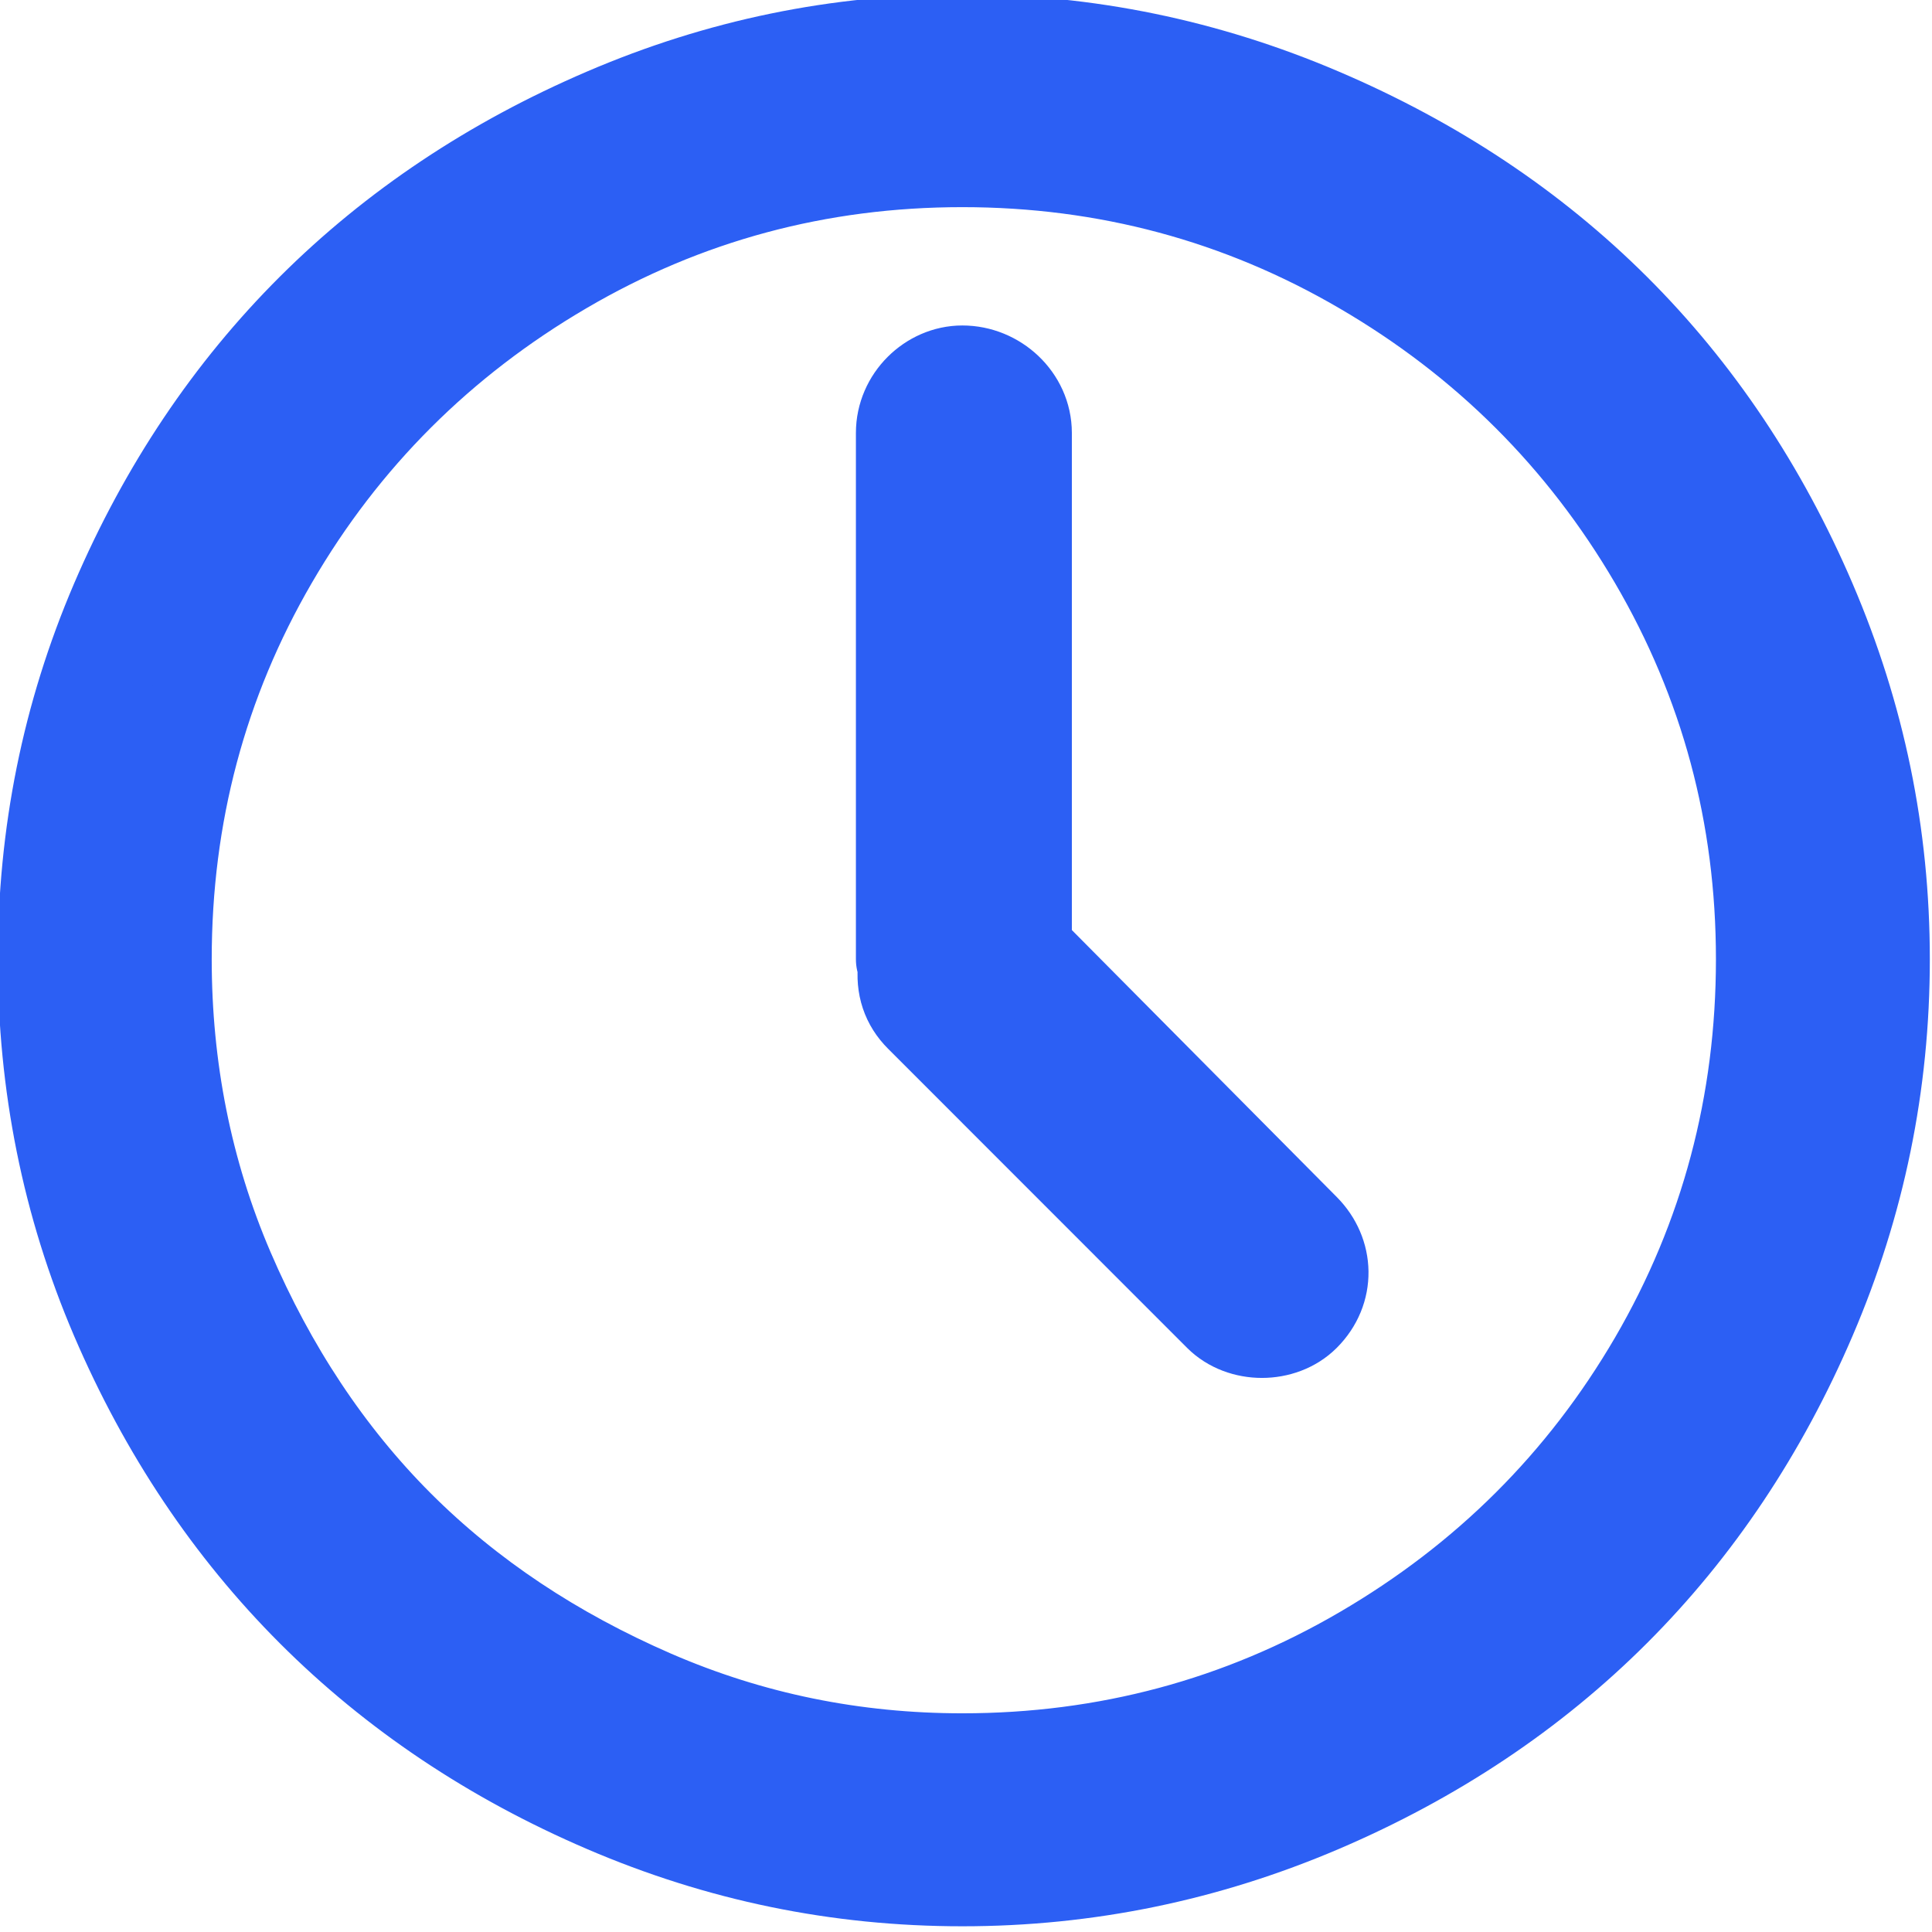 <?xml version="1.0" encoding="UTF-8"?> <svg xmlns="http://www.w3.org/2000/svg" xmlns:xlink="http://www.w3.org/1999/xlink" width="169" height="169" viewBox="0 0 169 169" fill="none"><desc> Created with Pixso. </desc><defs></defs><path d="M157.92 52.83C149.49 33.16 135.16 18.85 115.32 10.39C105.41 6.16 95.03 4 84.18 4C73.33 4 63.03 6.14 53.13 10.39C33.46 18.82 19.06 33.13 10.61 52.83C6.38 62.71 4.31 73.05 4.31 83.91C4.31 94.76 6.38 105.19 10.61 115.07C19.06 134.78 33.46 149.17 53.13 157.61C63.03 161.86 73.33 164 84.18 164C95.03 164 105.41 161.84 115.32 157.61C135.15 149.14 149.49 134.75 157.92 115.07C162.17 105.16 164.31 94.76 164.31 83.91C164.31 73.05 162.17 62.75 157.92 52.83ZM145.16 119.27C138.87 130.05 130.27 138.6 119.43 144.92C108.67 151.2 96.86 154.37 84.18 154.37C74.65 154.37 65.55 152.53 56.89 148.77C48.23 145 40.75 140.06 34.49 133.8C28.24 127.54 23.26 119.98 19.53 111.3C15.82 102.66 14.02 93.45 14.02 83.91C14.02 71.21 17.14 59.47 23.39 48.72C29.65 37.94 38.26 29.38 49.02 23.08C59.77 16.78 71.5 13.62 84.18 13.62C96.86 13.62 108.66 16.79 119.43 23.08C130.27 29.4 138.85 37.96 145.15 48.72C151.45 59.49 154.6 71.21 154.6 83.91C154.6 96.6 151.47 108.43 145.16 119.27Z" fill="#2C5FF4" fill-opacity="1" fill-rule="nonzero"></path><path d="M115.32 10.39C105.41 6.16 95.03 4 84.18 4C73.33 4 63.03 6.14 53.13 10.39C33.46 18.82 19.06 33.13 10.61 52.83C6.38 62.71 4.31 73.05 4.31 83.91C4.31 94.76 6.38 105.19 10.61 115.07C19.06 134.78 33.46 149.17 53.13 157.61C63.03 161.86 73.33 164 84.18 164C95.03 164 105.41 161.84 115.32 157.61C135.15 149.14 149.49 134.75 157.92 115.07C162.17 105.16 164.31 94.76 164.31 83.91C164.31 73.05 162.17 62.75 157.92 52.83C149.49 33.16 135.16 18.85 115.32 10.39ZM119.43 144.92C108.67 151.2 96.86 154.37 84.18 154.37C74.65 154.37 65.55 152.53 56.89 148.77C48.23 145 40.75 140.06 34.49 133.8C28.24 127.54 23.26 119.98 19.53 111.3C15.82 102.66 14.02 93.45 14.02 83.91C14.02 71.21 17.14 59.47 23.39 48.72C29.65 37.94 38.26 29.38 49.02 23.08C59.77 16.78 71.5 13.62 84.18 13.62C96.86 13.62 108.66 16.79 119.43 23.08C130.27 29.4 138.85 37.96 145.15 48.72C151.45 59.49 154.6 71.21 154.6 83.91C154.6 96.6 151.47 108.43 145.16 119.27C138.87 130.05 130.27 138.6 119.43 144.92Z" stroke="#2C5FF4" stroke-opacity="1" stroke-width="9"></path><path d="M89.26 83.21L89.26 37.87C89.26 35.16 86.89 32.97 84.18 32.97C81.65 32.97 79.37 35.16 79.37 37.87L79.37 83.91C79.37 84 79.55 84.35 79.55 84.61C79.37 86.19 79.81 87.5 80.86 88.55L107.02 114.72C108.77 116.47 112 116.47 113.75 114.72C115.76 112.71 115.63 109.79 113.75 107.89L89.26 83.21Z" fill="#2C5FF4" fill-opacity="1" fill-rule="nonzero"></path><path d="M89.26 37.87C89.26 35.16 86.89 32.97 84.18 32.97C81.65 32.97 79.37 35.16 79.37 37.87L79.37 83.91C79.37 84 79.55 84.35 79.55 84.61C79.37 86.19 79.81 87.5 80.86 88.55L107.02 114.72C108.77 116.47 112 116.47 113.75 114.72C115.76 112.71 115.63 109.79 113.75 107.89L89.26 83.21L89.26 37.87Z" stroke="#2C5FF4" stroke-opacity="1" stroke-width="9"></path></svg> 